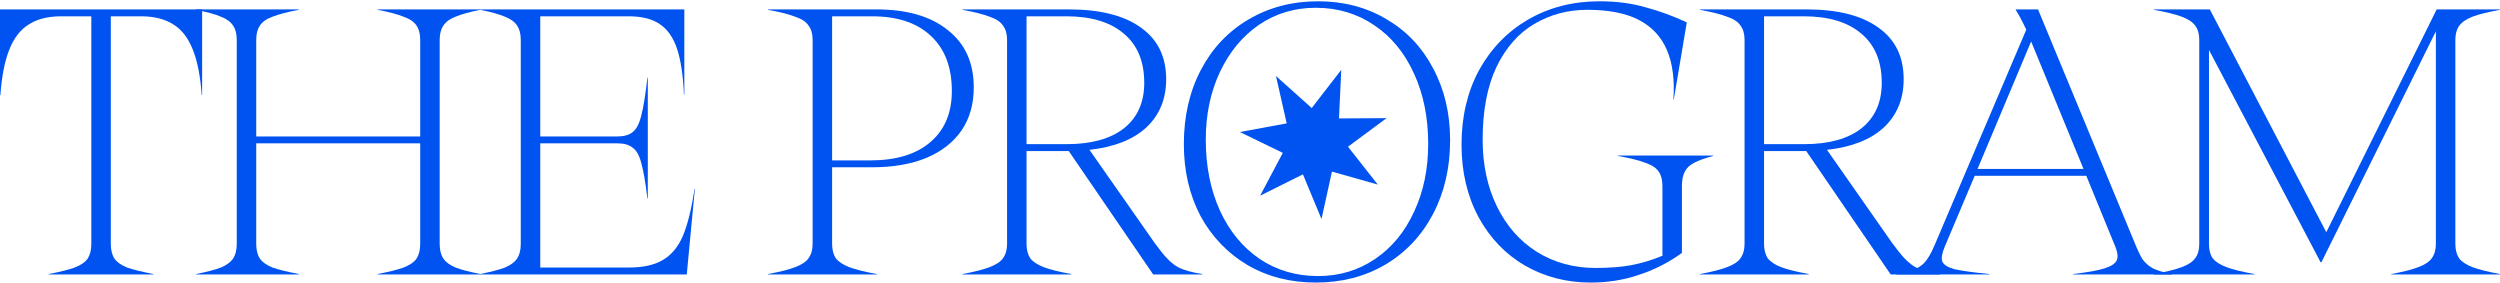 <svg width="1800" height="204" viewBox="0 0 1800 204" fill="none" xmlns="http://www.w3.org/2000/svg">
<path d="M35.067 197.301C43.25 195.742 49.484 194.184 53.77 192.625C58.251 190.872 61.368 188.729 63.121 186.196C64.874 183.469 65.751 179.962 65.751 175.676V11.737H44.126C34.58 11.737 26.787 13.685 20.748 17.581C14.709 21.283 10.033 27.322 6.721 35.699C3.409 43.882 1.266 54.791 0.292 68.429H0V6.769H145.529V68.429H145.237C144.263 54.791 142.12 43.882 138.808 35.699C135.496 27.322 130.82 21.283 124.781 17.581C118.741 13.685 110.949 11.737 101.403 11.737H79.778V175.676C79.778 179.962 80.655 183.469 82.408 186.196C84.161 188.729 87.181 190.872 91.467 192.625C95.948 194.184 102.279 195.742 110.462 197.301V197.593H35.067V197.301Z" fill="#0053F0"/>
<path d="M184.489 175.676C184.489 179.962 185.365 183.469 187.119 186.196C188.872 188.729 191.892 190.872 196.178 192.625C200.659 194.184 206.99 195.742 215.172 197.301V197.593H141.239V197.301C149.032 195.742 154.974 194.184 159.065 192.625C163.156 190.872 166.078 188.729 167.832 186.196C169.585 183.469 170.462 179.962 170.462 175.676V28.686C170.462 24.4 169.585 20.991 167.832 18.458C166.078 15.73 163.156 13.588 159.065 12.029C154.974 10.276 149.032 8.62 141.239 7.061V6.769H215.172V7.061C206.99 8.62 200.659 10.276 196.178 12.029C191.892 13.588 188.872 15.73 187.119 18.458C185.365 20.991 184.489 24.4 184.489 28.686V98.236H302.548V28.686C302.548 24.4 301.672 20.991 299.918 18.458C298.165 15.73 295.048 13.588 290.567 12.029C286.281 10.276 280.047 8.62 271.864 7.061V6.769H345.798V7.061C338.005 8.62 332.063 10.276 327.972 12.029C323.881 13.588 320.959 15.73 319.205 18.458C317.452 20.991 316.575 24.4 316.575 28.686V175.676C316.575 179.962 317.452 183.469 319.205 186.196C320.959 188.729 323.881 190.872 327.972 192.625C332.063 194.184 338.005 195.742 345.798 197.301V197.593H271.864V197.301C280.047 195.742 286.281 194.184 290.567 192.625C295.048 190.872 298.165 188.729 299.918 186.196C301.672 183.469 302.548 179.962 302.548 175.676V103.204H184.489V175.676Z" fill="#0053F0"/>
<path d="M452.684 192.625C462.815 192.625 470.9 190.872 476.939 187.365C483.173 183.858 488.044 178.111 491.55 170.124C495.057 161.941 497.882 150.544 500.025 135.933H500.317L494.473 197.593H345.729V197.301C353.522 195.742 359.464 194.184 363.555 192.625C367.646 190.872 370.569 188.729 372.322 186.196C374.075 183.469 374.952 179.962 374.952 175.676V28.686C374.952 24.4 374.075 20.991 372.322 18.458C370.569 15.73 367.646 13.588 363.555 12.029C359.464 10.276 353.522 8.62 345.729 7.061V6.769H492.719V68.136H492.427C491.843 54.304 490.187 43.297 487.459 35.115C484.732 26.933 480.543 20.991 474.894 17.289C469.439 13.588 462.036 11.737 452.684 11.737H388.979V98.236H444.502C449.372 98.236 453.074 97.164 455.607 95.021C458.334 92.878 460.38 88.885 461.743 83.04C463.302 77.195 464.763 68.136 466.127 55.863H466.419V142.947H466.127C464.763 131.452 463.302 122.978 461.743 117.523C460.38 112.068 458.334 108.366 455.607 106.418C453.074 104.275 449.372 103.204 444.502 103.204H388.979V192.625H452.684Z" fill="#0053F0"/>
<path d="M552.948 197.301C561.52 195.742 568.046 194.086 572.527 192.333C577.203 190.579 580.417 188.436 582.17 185.904C584.119 183.176 585.093 179.767 585.093 175.676V28.686C585.093 24.4 584.119 20.991 582.17 18.458C580.417 15.73 577.203 13.588 572.527 12.029C568.046 10.276 561.52 8.62 552.948 7.061V6.769H630.972C652.987 6.769 670.131 11.737 682.404 21.672C694.872 31.413 701.107 45.148 701.107 62.876C701.107 74.955 698.184 85.28 692.34 93.852C686.495 102.424 678.021 109.048 666.916 113.724C656.006 118.205 642.953 120.445 627.758 120.445H599.12V175.676C599.12 179.767 599.996 183.176 601.75 185.904C603.698 188.436 606.912 190.579 611.393 192.333C616.069 194.086 622.693 195.742 631.264 197.301V197.593H552.948V197.301ZM626.589 115.477C645.291 115.477 659.708 111.094 669.838 102.327C680.164 93.56 685.326 81.287 685.326 65.506C685.326 48.362 680.261 35.115 670.131 25.764C660.195 16.412 646.071 11.737 627.758 11.737H599.12V115.477H626.589Z" fill="#0053F0"/>
<path d="M692.943 197.301C701.515 195.742 708.041 194.086 712.522 192.333C717.197 190.579 720.412 188.436 722.165 185.904C724.113 183.176 725.088 179.767 725.088 175.676V28.686C725.088 24.4 724.113 20.991 722.165 18.458C720.412 15.73 717.197 13.588 712.522 12.029C708.041 10.276 701.515 8.62 692.943 7.061V6.769H769.506C792.105 6.769 809.444 11.152 821.522 19.919C833.601 28.491 839.64 40.862 839.64 57.032C839.64 71.254 834.867 82.845 825.321 91.807C815.775 100.574 802.138 105.931 784.41 107.879L831.458 175.091C833.017 177.04 834.575 179.085 836.134 181.228C840.225 186.488 844.219 190.19 848.115 192.333C852.206 194.476 858.051 196.132 865.649 197.301V197.593H830.289L769.506 108.756H739.114V175.676C739.114 179.767 739.991 183.176 741.744 185.904C743.693 188.436 746.907 190.579 751.388 192.333C756.064 194.086 762.687 195.742 771.259 197.301V197.593H692.943V197.301ZM768.045 103.788C785.773 103.788 799.508 99.989 809.249 92.391C818.99 84.599 823.86 73.689 823.86 59.662C823.86 44.271 818.99 32.485 809.249 24.302C799.508 15.925 785.676 11.737 767.753 11.737H739.114V103.788H768.045Z" fill="#0053F0"/>
<path d="M852.377 103.788C852.377 83.722 856.469 65.896 864.651 50.311C872.833 34.725 884.23 22.646 898.841 14.075C913.648 5.308 930.402 0.924 949.104 0.924C967.417 0.924 983.782 5.21 998.198 13.782C1012.61 22.16 1023.82 33.946 1031.8 49.142C1039.99 64.338 1044.08 81.579 1044.08 100.866C1044.08 120.737 1039.99 138.466 1031.8 154.051C1023.62 169.637 1012.13 181.813 997.322 190.579C982.71 199.151 966.054 203.437 947.351 203.437C929.038 203.437 912.673 199.249 898.257 190.872C883.84 182.3 872.541 170.513 864.359 155.512C856.371 140.316 852.377 123.075 852.377 103.788ZM949.104 198.762C964.3 198.762 977.937 194.671 990.016 186.488C1002.09 178.306 1011.45 167.007 1018.07 152.59C1024.89 138.173 1028.3 121.809 1028.3 103.496C1028.3 84.599 1024.89 67.747 1018.07 52.941C1011.25 37.94 1001.71 26.348 989.432 18.166C977.158 9.789 963.131 5.6 947.351 5.6C932.155 5.6 918.518 9.691 906.439 17.873C894.555 26.056 885.204 37.355 878.385 51.772C871.567 66.188 868.158 82.456 868.158 100.574C868.158 119.666 871.567 136.712 878.385 151.713C885.204 166.519 894.75 178.111 907.024 186.488C919.297 194.671 933.324 198.762 949.104 198.762Z" fill="#0053F0"/>
<path d="M1210.98 182.105C1201.24 189.118 1190.91 194.378 1180 197.885C1169.29 201.587 1157.7 203.437 1145.23 203.437C1127.89 203.437 1112.11 199.346 1097.89 191.164C1083.86 182.982 1072.76 171.39 1064.58 156.389C1056.39 141.193 1052.3 123.757 1052.3 104.08C1052.3 84.014 1056.49 66.188 1064.87 50.603C1073.44 35.017 1085.23 22.841 1100.23 14.075C1115.42 5.308 1132.57 0.924 1151.66 0.924C1163.93 0.924 1175.04 2.385 1184.97 5.308C1195.1 8.035 1204.94 11.639 1214.49 16.12L1205.14 71.643H1204.84C1205.82 57.422 1204.26 45.538 1200.17 35.992C1196.08 26.445 1189.36 19.237 1180 14.367C1170.65 9.496 1158.28 7.061 1142.89 7.061C1128.86 7.061 1116.1 10.47 1104.61 17.289C1093.31 23.913 1084.25 34.238 1077.43 48.265C1070.81 62.292 1067.5 79.728 1067.5 100.574C1067.5 118.497 1070.91 134.472 1077.73 148.499C1084.54 162.526 1094.09 173.435 1106.36 181.228C1118.83 189.021 1132.96 192.917 1148.74 192.917C1159.06 192.917 1167.73 192.235 1174.74 190.872C1181.95 189.508 1189.36 187.268 1196.95 184.15V133.887C1196.95 129.601 1196.08 126.192 1194.32 123.66C1192.57 120.932 1189.36 118.789 1184.68 117.231C1180.2 115.477 1173.58 113.821 1164.81 112.263V111.97H1233.48V112.263C1227.64 113.821 1223.06 115.477 1219.75 117.231C1216.63 118.789 1214.39 120.932 1213.03 123.66C1211.66 126.192 1210.98 129.601 1210.98 133.887V182.105Z" fill="#0053F0"/>
<path d="M1223.94 197.301C1232.51 195.742 1239.04 194.086 1243.52 192.333C1248.19 190.579 1251.41 188.436 1253.16 185.904C1255.11 183.176 1256.08 179.767 1256.08 175.676V28.686C1256.08 24.4 1255.11 20.991 1253.16 18.458C1251.41 15.73 1248.19 13.588 1243.52 12.029C1239.04 10.276 1232.51 8.62 1223.94 7.061V6.769H1300.5C1323.1 6.769 1340.44 11.152 1352.52 19.919C1364.6 28.491 1370.64 40.862 1370.64 57.032C1370.64 71.254 1365.86 82.845 1356.32 91.807C1346.77 100.574 1333.13 105.931 1315.41 107.879L1362.45 175.091C1364.01 177.04 1365.57 179.085 1367.13 181.228C1371.22 186.488 1375.22 190.19 1379.11 192.333C1383.2 194.476 1389.05 196.132 1396.65 197.301V197.593H1361.29L1300.5 108.756H1270.11V175.676C1270.11 179.767 1270.99 183.176 1272.74 185.904C1274.69 188.436 1277.9 190.579 1282.38 192.333C1287.06 194.086 1293.68 195.742 1302.26 197.301V197.593H1223.94V197.301ZM1299.04 103.788C1316.77 103.788 1330.5 99.989 1340.25 92.391C1349.99 84.599 1354.86 73.689 1354.86 59.662C1354.86 44.271 1349.99 32.485 1340.25 24.302C1330.5 15.925 1316.67 11.737 1298.75 11.737H1270.11V103.788H1299.04Z" fill="#0053F0"/>
<path d="M1365.39 197.301C1371.43 196.132 1376.11 194.865 1379.42 193.502C1382.73 191.943 1385.26 189.898 1387.02 187.365C1388.97 184.832 1391.01 181.033 1393.15 175.968L1458.91 21.38C1456.18 15.536 1453.65 10.763 1451.31 7.061V6.769H1467.38L1536.35 173.338C1538.68 179.183 1540.73 183.566 1542.48 186.488C1544.43 189.216 1546.96 191.456 1550.08 193.209C1553.2 194.768 1557.78 196.132 1563.81 197.301V197.593H1492.51V197.301C1502.84 196.132 1510.43 194.768 1515.31 193.209C1520.18 191.651 1523.1 189.703 1524.07 187.365C1525.05 185.027 1524.75 181.91 1523.2 178.014L1502.15 126.582H1421.79L1400.17 177.721C1398.22 182.397 1397.64 185.904 1398.41 188.242C1399.39 190.579 1402.31 192.43 1407.18 193.794C1412.25 194.963 1420.62 196.132 1432.31 197.301V197.593H1365.39V197.301ZM1500.11 121.614L1462.41 29.855L1423.84 121.614H1500.11Z" fill="#0053F0"/>
<path d="M1550.73 197.301C1559.5 195.742 1566.22 194.086 1570.89 192.333C1575.57 190.579 1578.78 188.436 1580.54 185.904C1582.49 183.371 1583.46 179.962 1583.46 175.676V28.686C1583.46 24.4 1582.49 20.991 1580.54 18.458C1578.78 15.925 1575.57 13.782 1570.89 12.029C1566.22 10.276 1559.5 8.62 1550.73 7.061V6.769H1591.06L1674.93 167.201L1754.41 6.769H1800V7.061C1791.43 8.62 1784.8 10.276 1780.13 12.029C1775.65 13.782 1772.43 16.023 1770.49 18.75C1768.73 21.283 1767.86 24.595 1767.86 28.686V175.676C1767.86 179.767 1768.73 183.176 1770.49 185.904C1772.43 188.436 1775.65 190.579 1780.13 192.333C1784.8 194.086 1791.43 195.742 1800 197.301V197.593H1721.68V197.301C1730.26 195.742 1736.78 194.086 1741.26 192.333C1745.94 190.579 1749.15 188.436 1750.91 185.904C1752.85 183.176 1753.83 179.767 1753.83 175.676V22.549L1671.42 188.826H1670.84L1590.47 35.992V175.676C1590.47 179.962 1591.35 183.371 1593.1 185.904C1595.05 188.436 1598.36 190.579 1603.04 192.333C1607.71 194.086 1614.44 195.742 1623.2 197.301V197.593H1550.73V197.301Z" fill="#0053F0"/>
<path fill-rule="evenodd" clip-rule="evenodd" d="M907.295 140.892L938.107 125.529L951.484 157.722L958.996 123.553L991.995 132.879L970.551 105.632L998.318 85.068L964.077 85.265L965.706 50.293L944.436 77.78L918.699 54.739L926.429 88.825L892.709 95.059L923.62 110.072L907.288 140.883L907.295 140.892Z" fill="#0053F0"/>
</svg>

